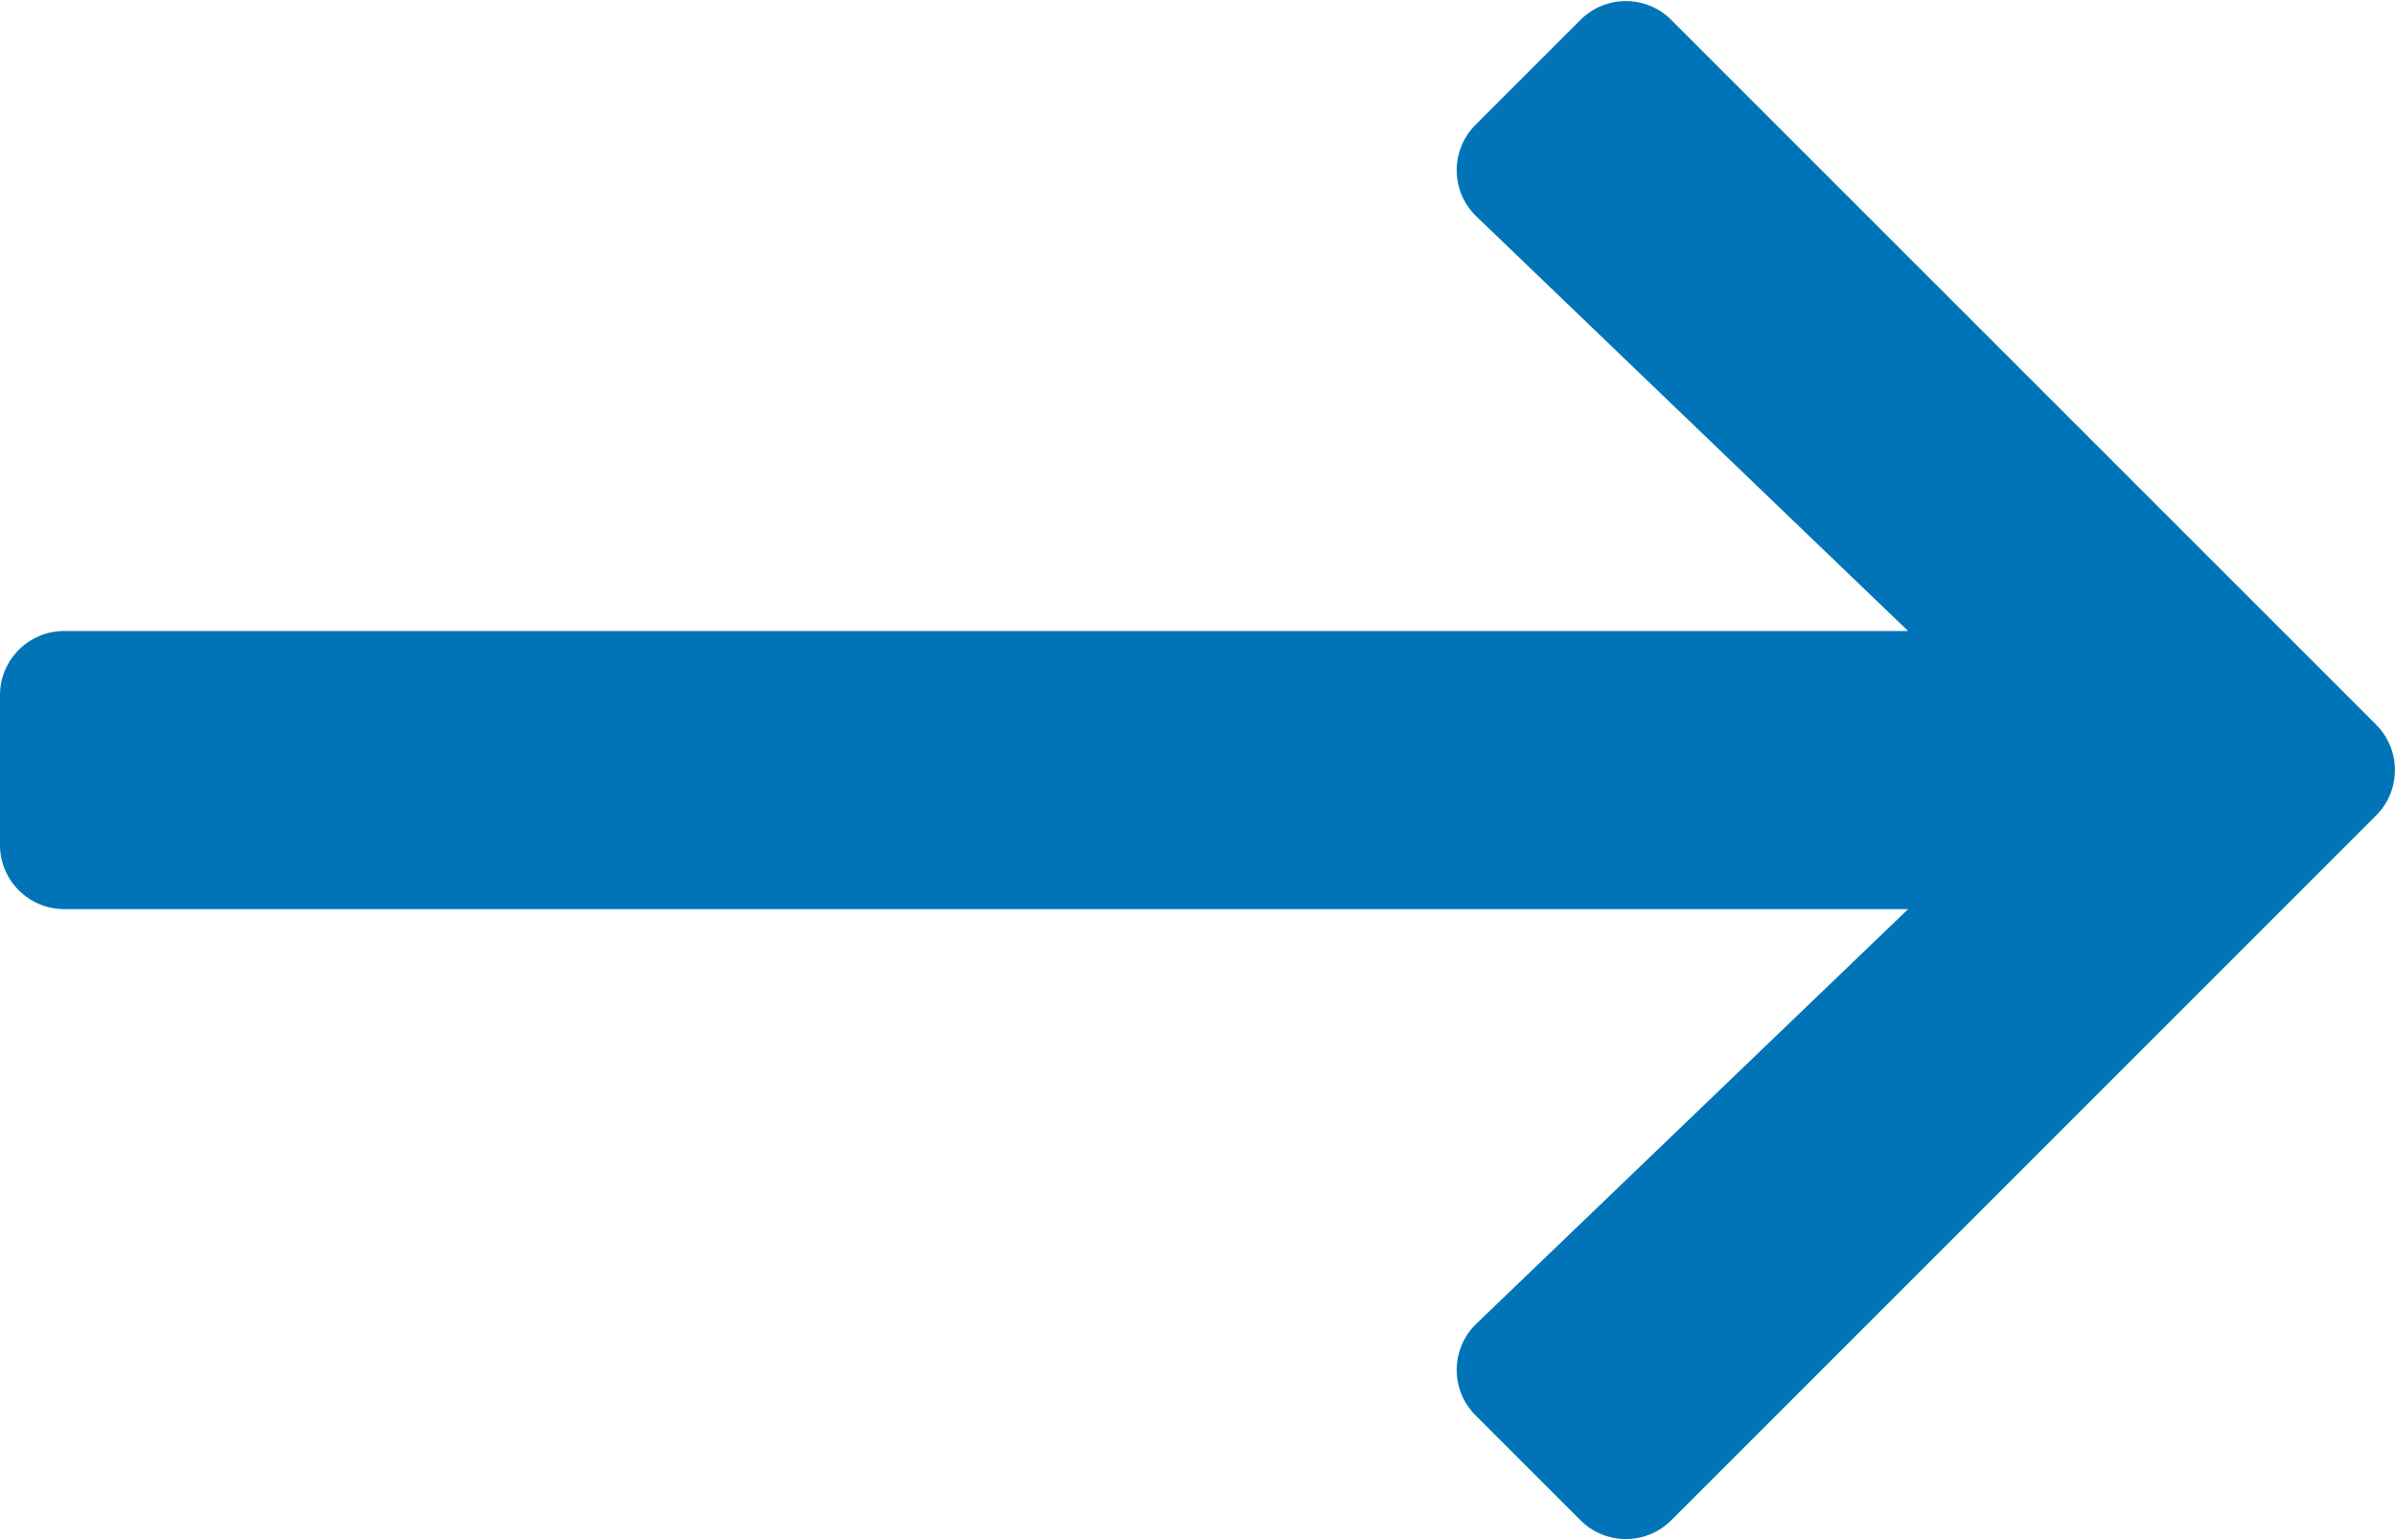 <svg height="288" viewBox="0 0 448 288" width="448" xmlns="http://www.w3.org/2000/svg"><path d="m295.515 3.514-19.626 19.626c-4.753 4.753-4.675 12.484.173 17.14l80.718 77.518h-344.78c-6.627 0-12 5.373-12 12v28c0 6.627 5.373 12 12 12h344.78l-80.717 77.518c-4.849 4.656-4.927 12.387-.173 17.14l19.626 19.626c4.686 4.686 12.284 4.686 16.971 0l131.799-131.799c4.686-4.686 4.686-12.284 0-16.971l-131.801-131.798c-4.686-4.686-12.284-4.686-16.97 0z" fill="#0074b6" transform="translate(0 .202)"/></svg>